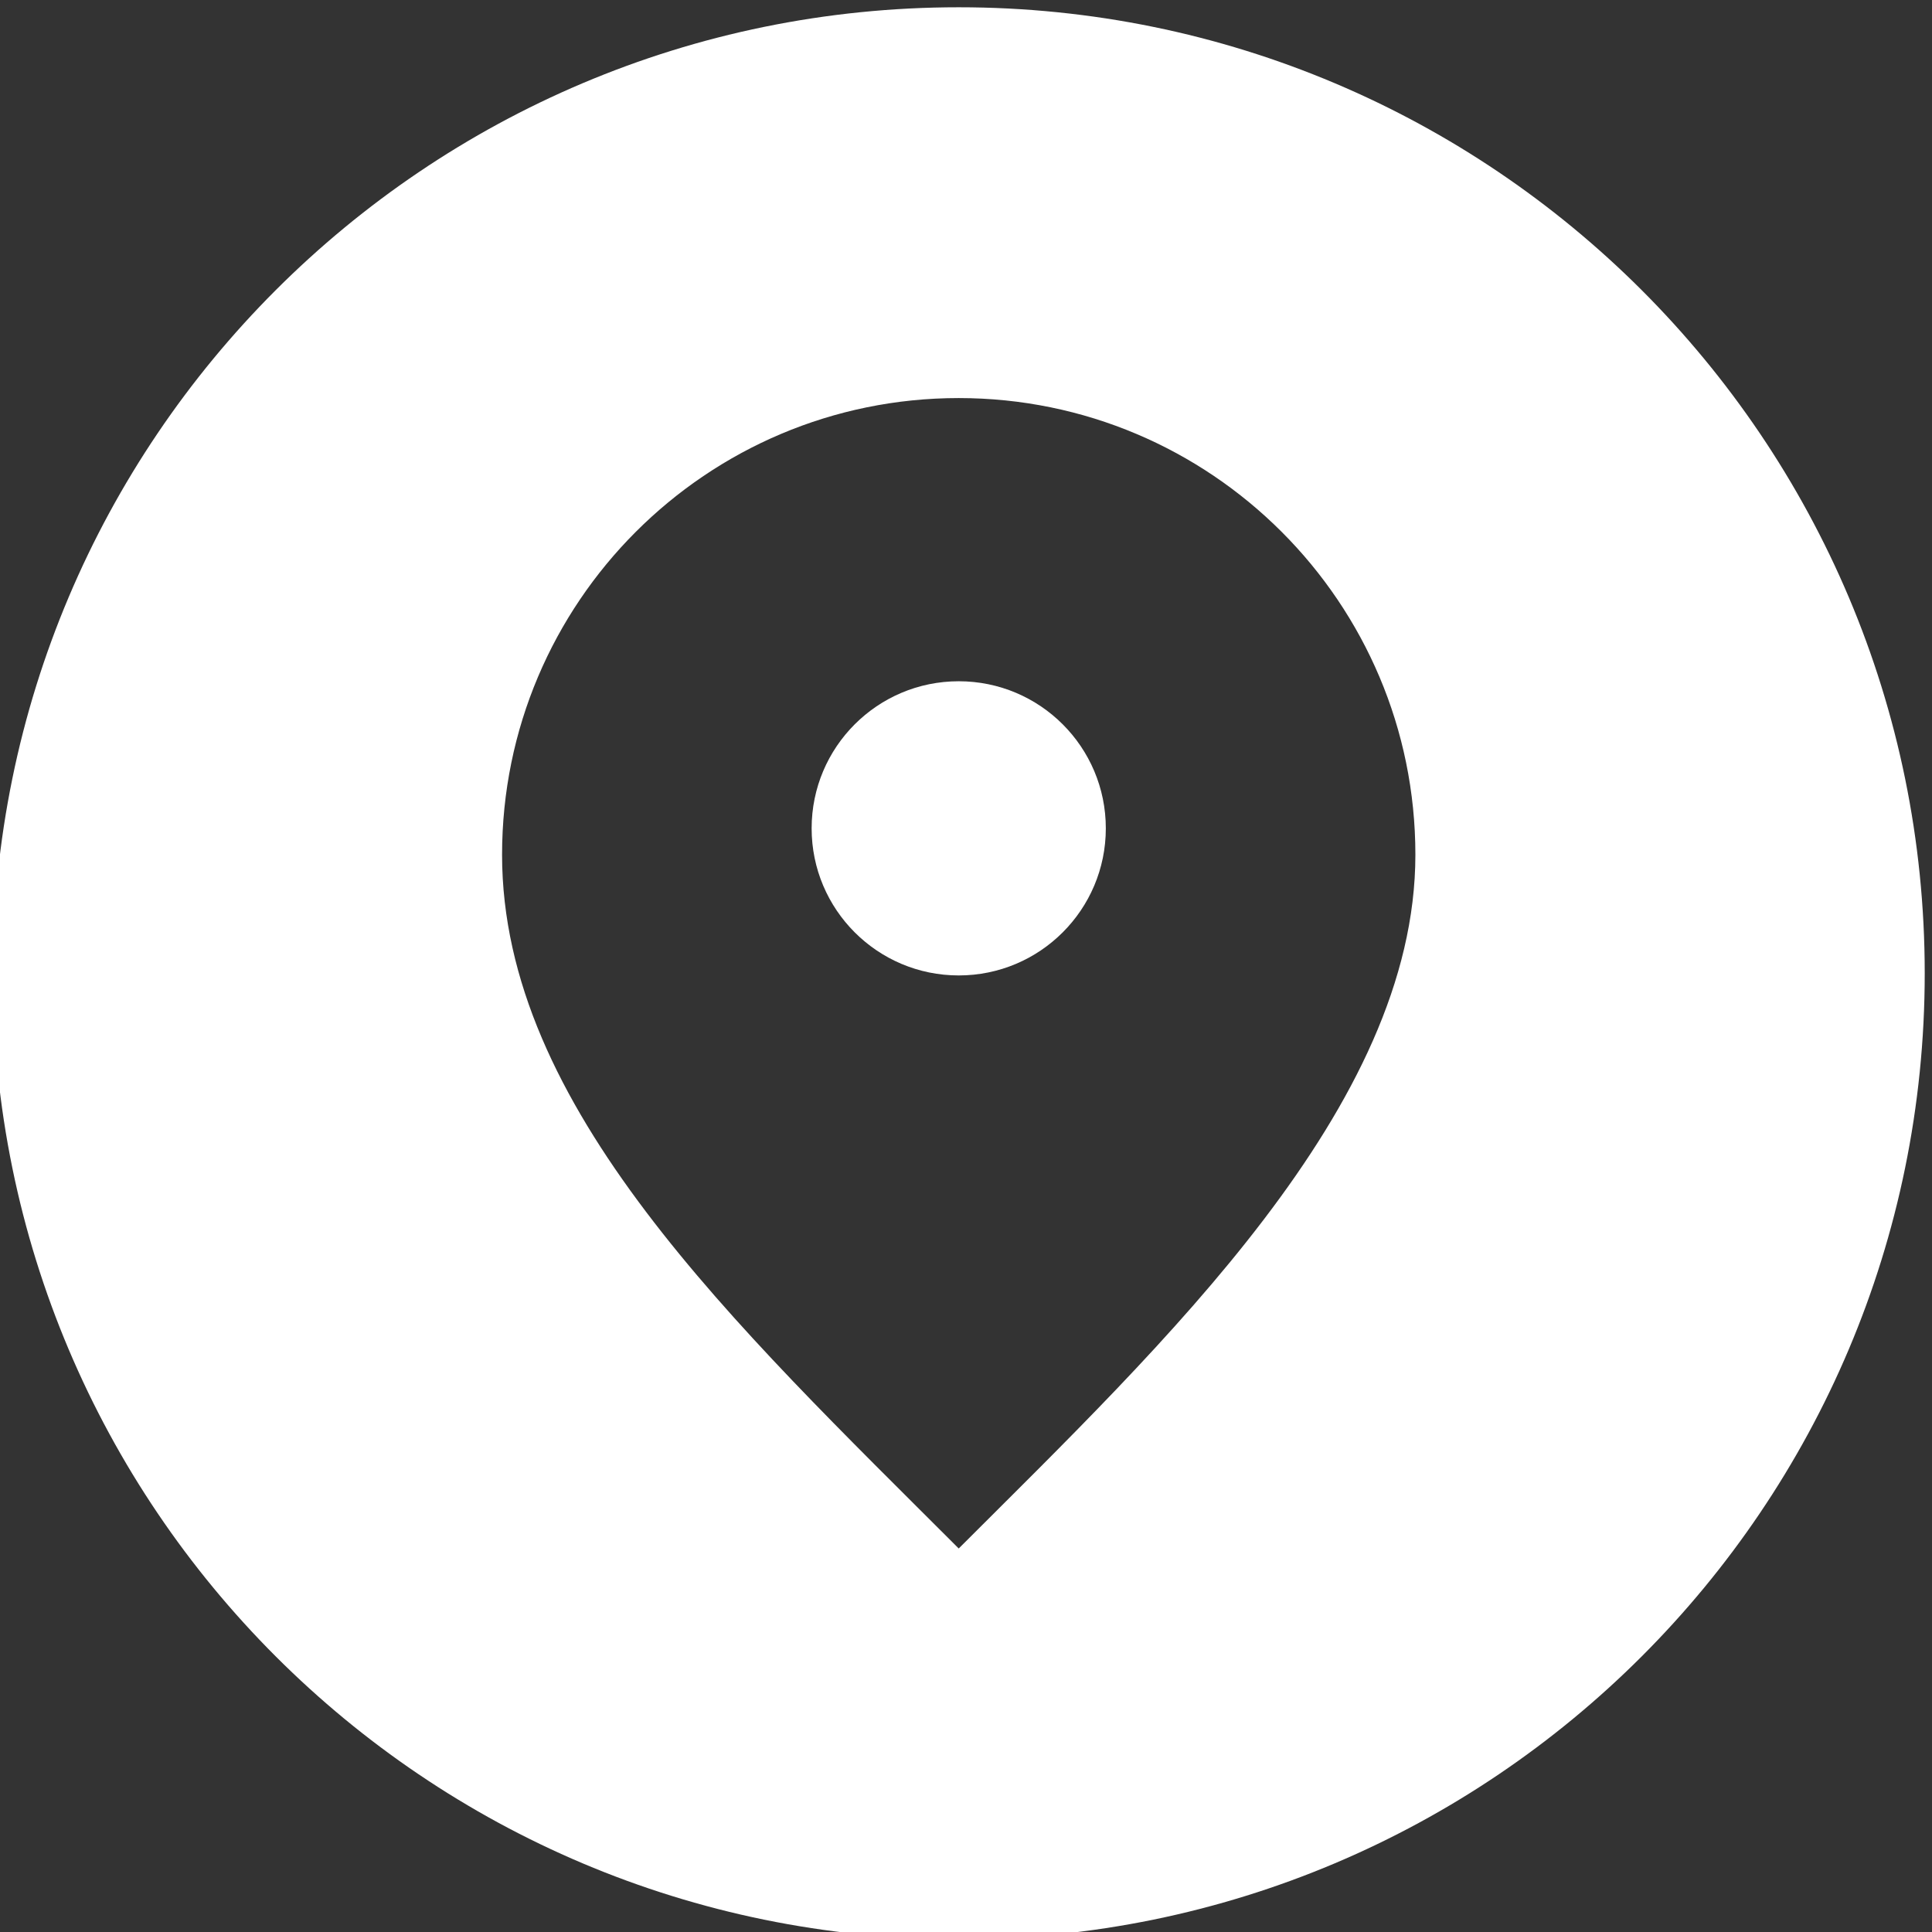 <?xml version="1.0" encoding="UTF-8"?> <svg xmlns="http://www.w3.org/2000/svg" xmlns:xlink="http://www.w3.org/1999/xlink" xml:space="preserve" width="20mm" height="20mm" version="1.1" style="shape-rendering:geometricPrecision; text-rendering:geometricPrecision; image-rendering:optimizeQuality; fill-rule:evenodd; clip-rule:evenodd" viewBox="0 0 2000 2000"><rect x="0" y="0" width="2000" height="2000" fill="#333333" stroke="none"/> <defs> <style type="text/css"> .fil1 {fill:white} .fil0 {fill:black;fill-rule:nonzero} </style> </defs> <symbol id="X0-96-0" viewBox="1000 -905 6244.17 1905"> <polygon class="fil0" points="1000,-905 7244.17,-905 7244.17,1000 1000,1000 "></polygon> </symbol> <g id="Слой_x0020_1">  <g id="_1744890117616"> <path class="fil1" d="M992.47 7.53c552.28,0 1000,447.72 1000,1000 0,552.28 -447.72,1000 -1000,1000 -552.28,0 -1000,-447.72 -1000,-1000 0,-552.28 447.72,-1000 1000,-1000zm0 404.54c261.08,0 472.73,211.65 472.73,472.73 0,261.08 -260.37,505.83 -472.73,718.18 -232.82,-232.82 -472.73,-457.1 -472.73,-718.18 0,-261.08 211.65,-472.73 472.73,-472.73z"></path> <circle class="fil1" cx="992.47" cy="857.5" r="152.27"></circle> </g> </g> </svg> 
